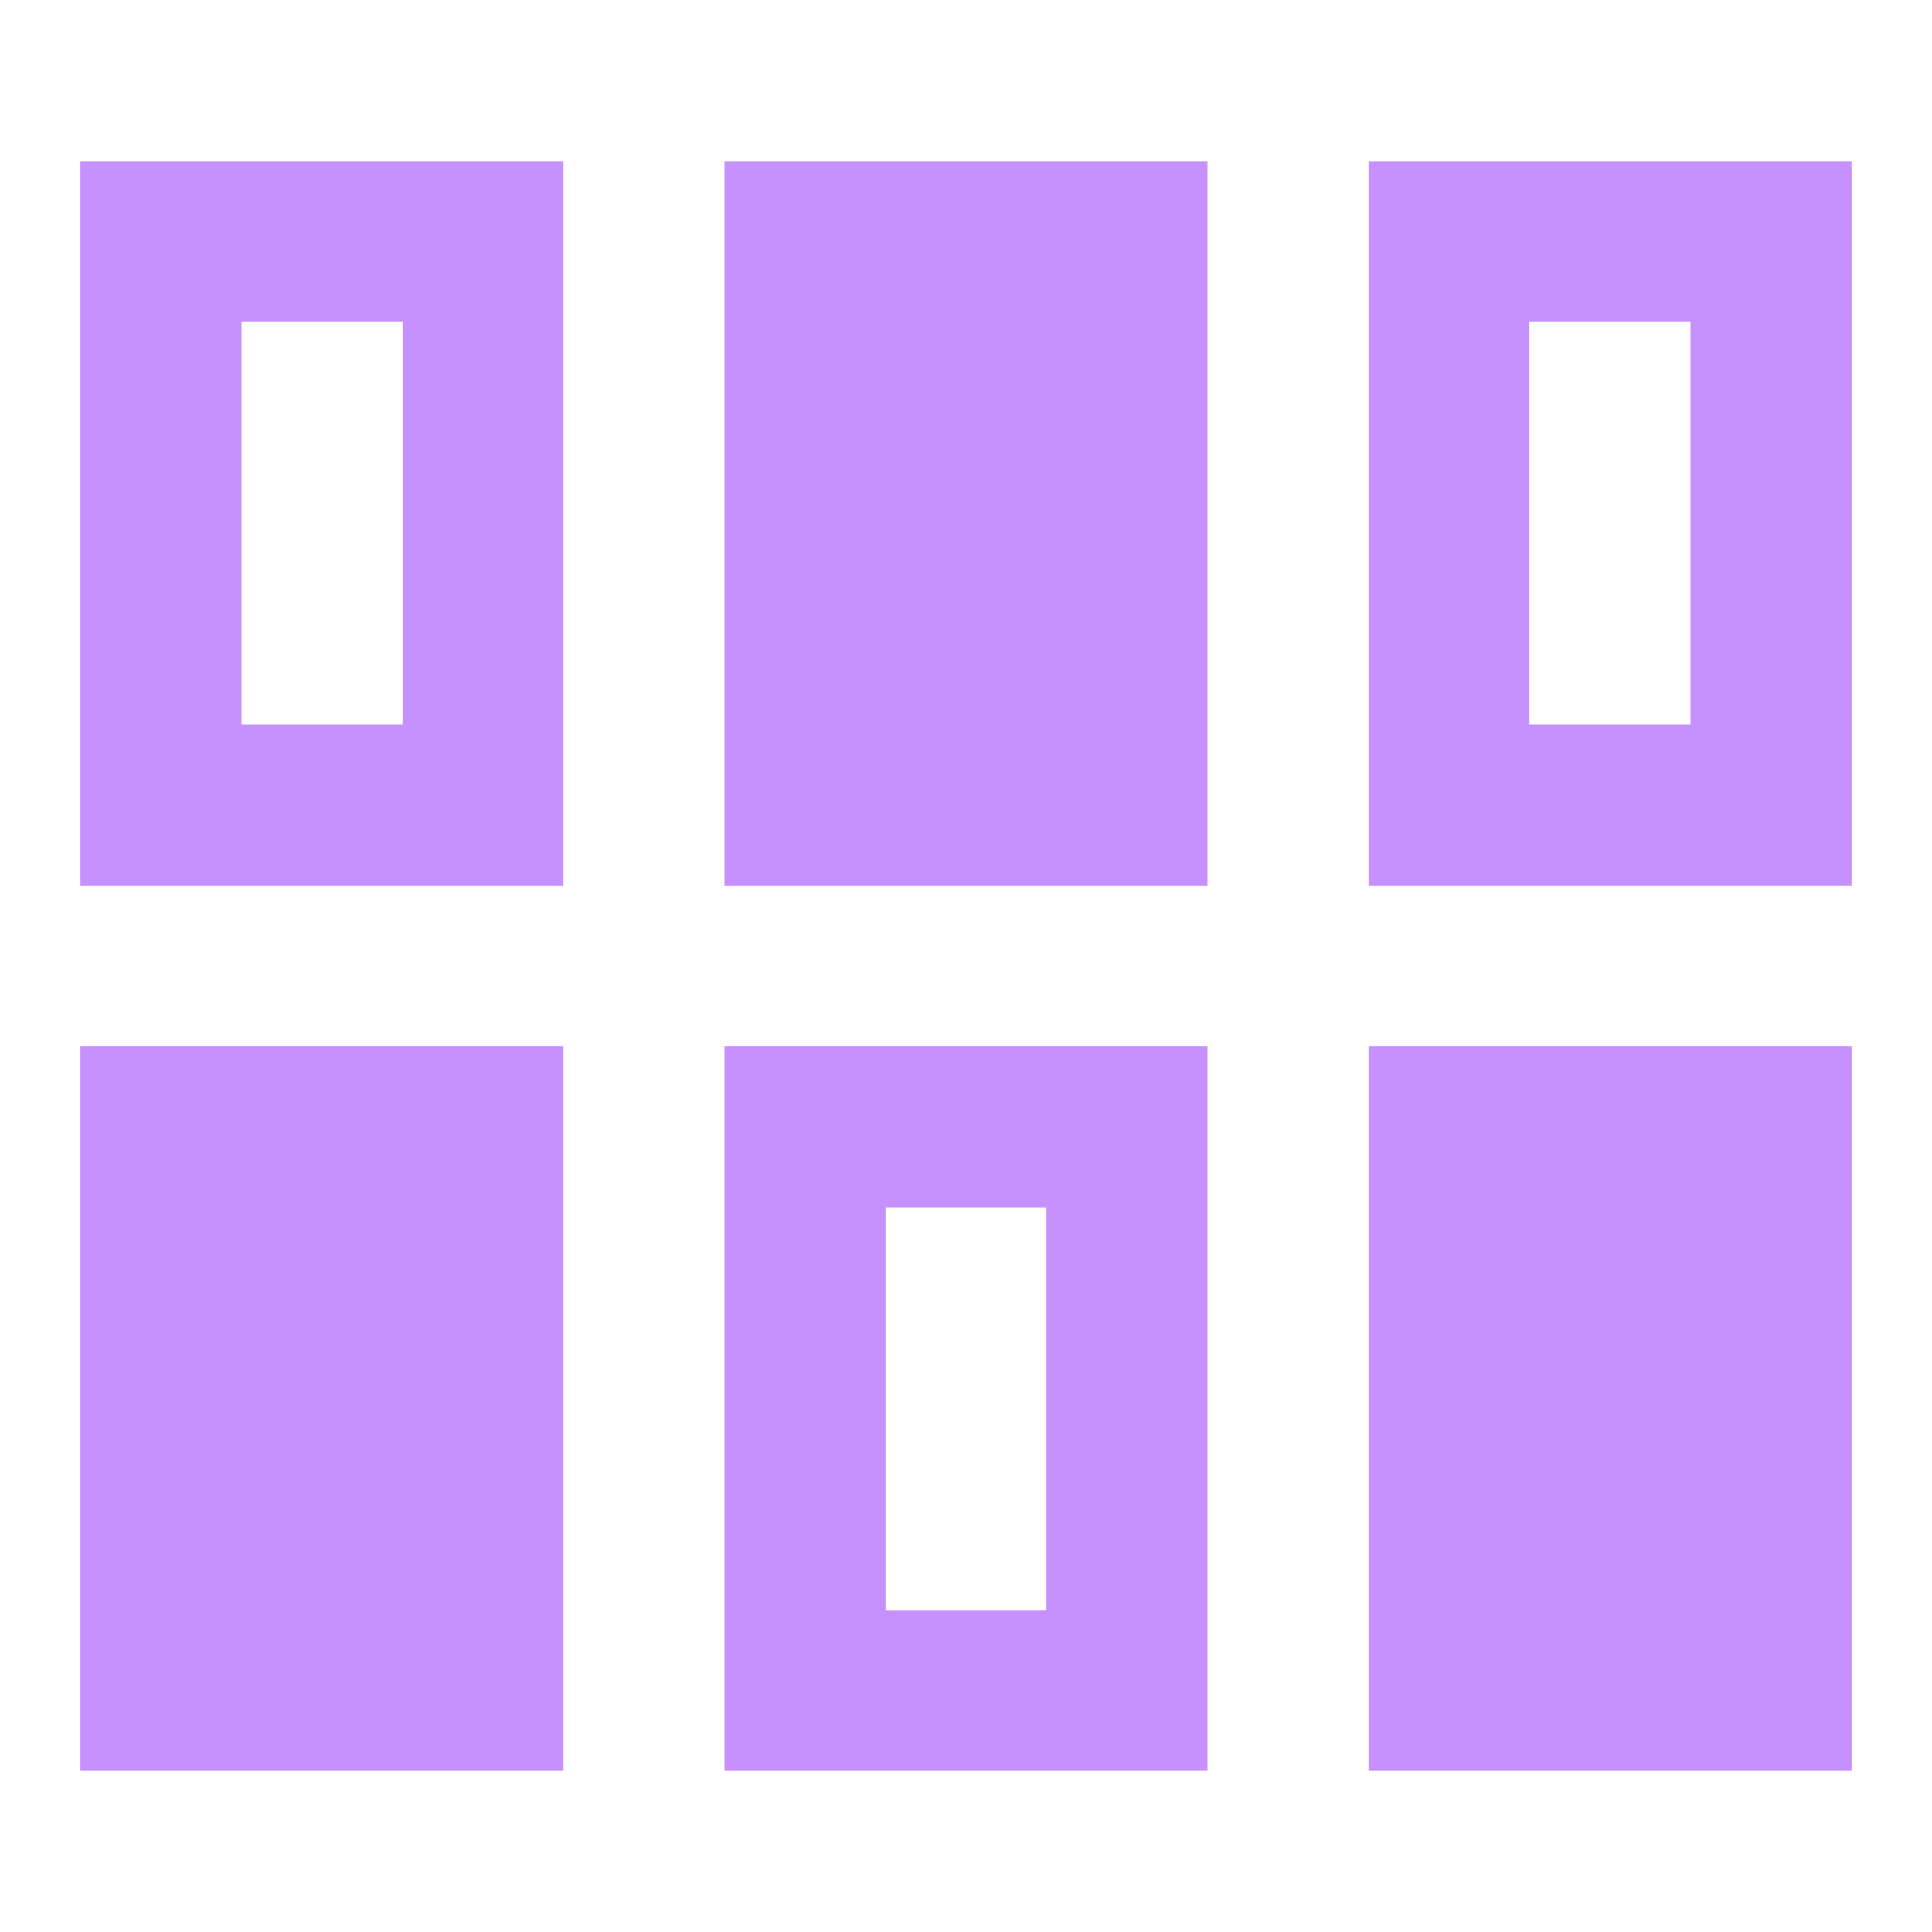 <svg width="24" height="24" viewBox="0 0 24 24" fill="none" xmlns="http://www.w3.org/2000/svg">
<mask id="mask0_603_990" style="mask-type:alpha" maskUnits="userSpaceOnUse" x="0" y="0" width="24" height="24">
<rect width="24" height="24" fill="#D9D9D9"/>
</mask>
<g mask="url(#mask0_603_990)">
<path d="M1 22V13H7V22H1ZM9 22V13H15V22H9ZM17 22V13H23V22H17ZM11 20H13V15H11V20ZM1 11V2H7V11H1ZM9 11V2H15V11H9ZM17 11V2H23V11H17ZM3 9H5V4H3V9ZM19 9H21V4H19V9Z" fill="#C691FF"/>
</g>
</svg>
